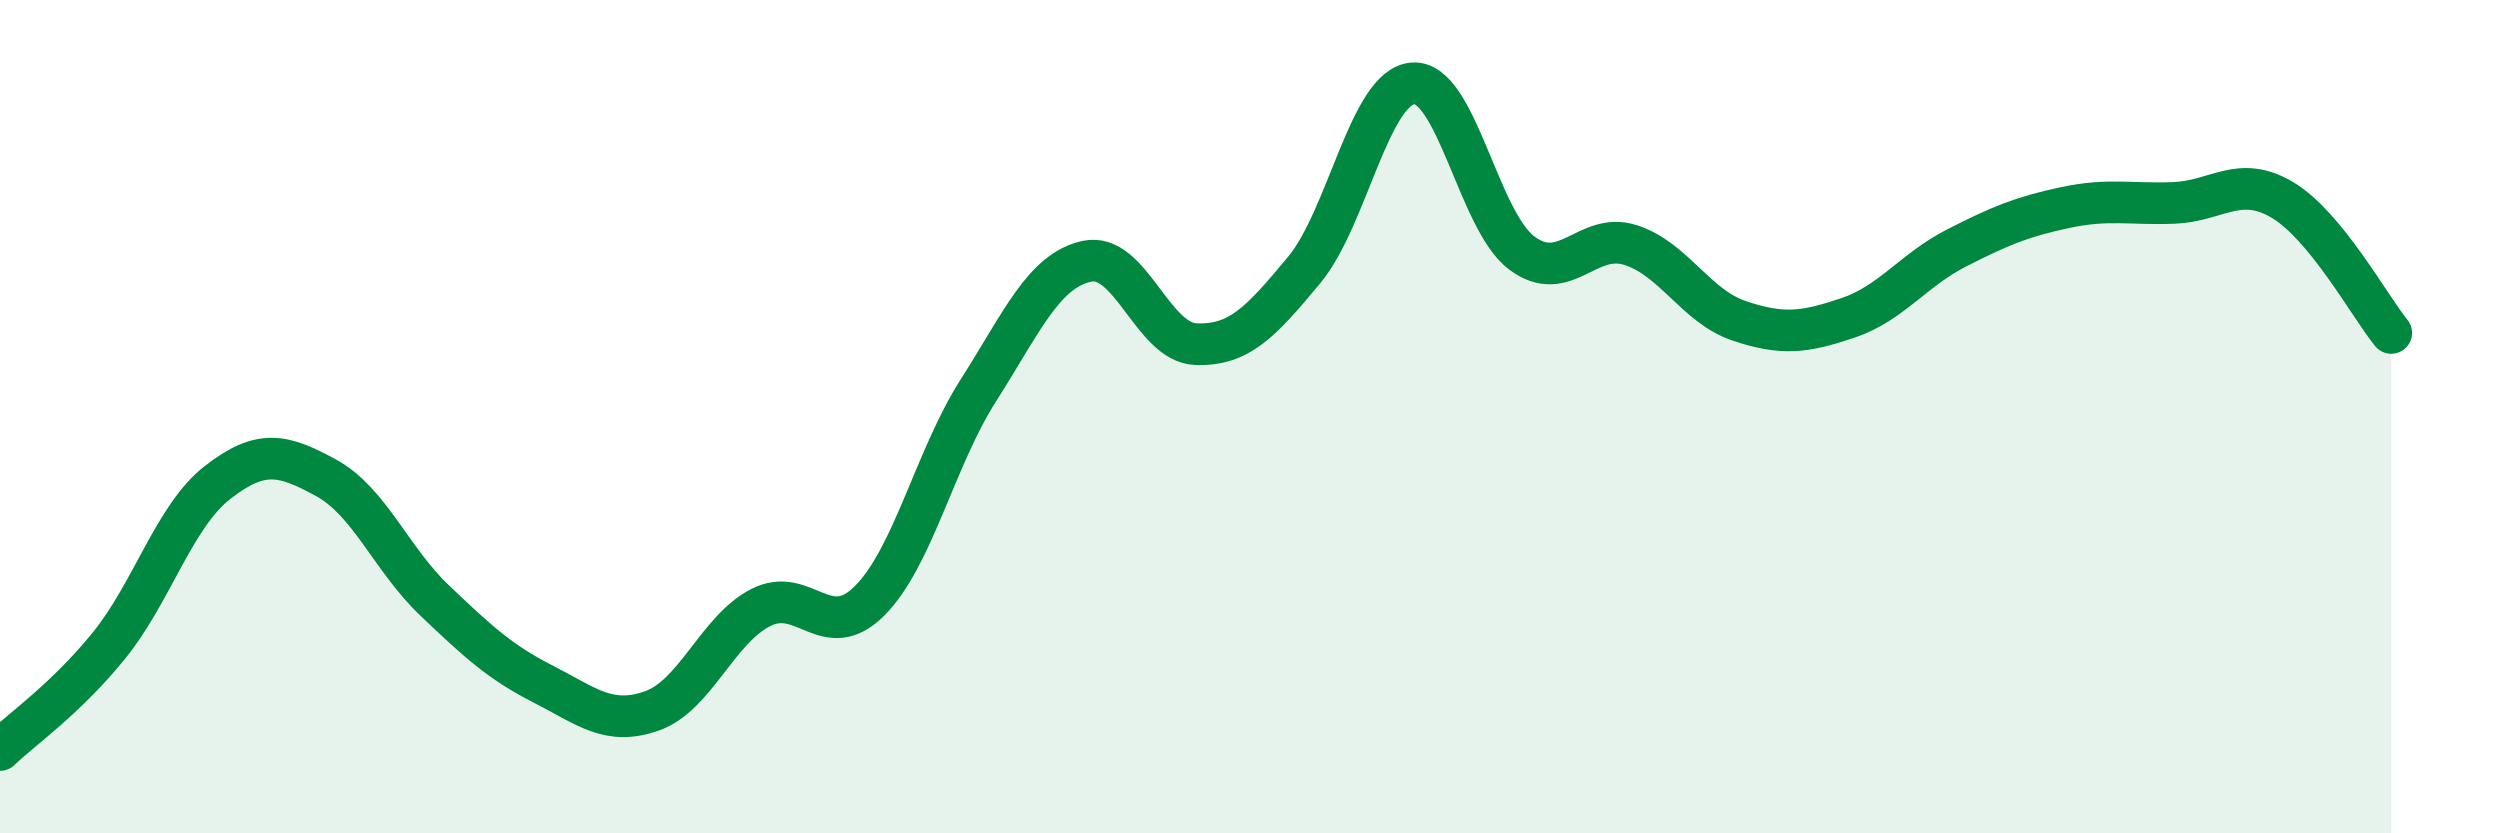 
    <svg width="60" height="20" viewBox="0 0 60 20" xmlns="http://www.w3.org/2000/svg">
      <path
        d="M 0,18 C 0.52,17.5 1.57,16.78 2.61,15.5 C 3.65,14.22 4.18,12.39 5.22,11.58 C 6.26,10.77 6.79,10.9 7.83,11.47 C 8.87,12.04 9.39,13.42 10.43,14.41 C 11.47,15.4 12,15.89 13.04,16.42 C 14.08,16.95 14.61,17.43 15.65,17.06 C 16.69,16.69 17.22,15.11 18.26,14.58 C 19.3,14.05 19.83,15.46 20.87,14.42 C 21.91,13.38 22.44,11 23.48,9.37 C 24.52,7.74 25.05,6.49 26.09,6.27 C 27.13,6.05 27.66,8.22 28.7,8.26 C 29.74,8.3 30.26,7.73 31.3,6.48 C 32.34,5.23 32.87,2.08 33.91,2 C 34.95,1.92 35.48,5.29 36.52,6.07 C 37.56,6.85 38.09,5.55 39.13,5.88 C 40.17,6.21 40.7,7.35 41.74,7.7 C 42.78,8.05 43.31,7.98 44.35,7.63 C 45.39,7.28 45.92,6.48 46.96,5.95 C 48,5.42 48.53,5.2 49.57,4.98 C 50.61,4.76 51.13,4.91 52.17,4.87 C 53.21,4.83 53.74,4.18 54.78,4.8 C 55.82,5.42 56.87,7.35 57.39,7.99L57.39 20L0 20Z"
        fill="#008740"
        opacity="0.1"
        stroke-linecap="round"
        stroke-linejoin="round"
      />
      <path
        d="M 0,18 C 0.52,17.5 1.57,16.78 2.61,15.5 C 3.65,14.22 4.18,12.39 5.22,11.58 C 6.26,10.77 6.79,10.9 7.83,11.47 C 8.87,12.04 9.39,13.42 10.43,14.41 C 11.47,15.4 12,15.89 13.04,16.42 C 14.08,16.95 14.61,17.43 15.65,17.06 C 16.69,16.69 17.22,15.11 18.26,14.58 C 19.3,14.05 19.83,15.46 20.87,14.42 C 21.91,13.38 22.44,11 23.48,9.37 C 24.52,7.74 25.05,6.49 26.09,6.27 C 27.13,6.05 27.66,8.22 28.7,8.26 C 29.74,8.3 30.26,7.73 31.3,6.48 C 32.34,5.23 32.87,2.08 33.91,2 C 34.95,1.92 35.48,5.29 36.52,6.07 C 37.56,6.85 38.09,5.55 39.13,5.88 C 40.17,6.21 40.7,7.35 41.74,7.7 C 42.78,8.05 43.31,7.98 44.35,7.63 C 45.39,7.28 45.92,6.48 46.96,5.95 C 48,5.42 48.53,5.2 49.57,4.98 C 50.61,4.76 51.13,4.91 52.17,4.87 C 53.21,4.83 53.74,4.18 54.78,4.8 C 55.82,5.42 56.87,7.35 57.39,7.99"
        stroke="#008740"
        stroke-width="1"
        fill="none"
        stroke-linecap="round"
        stroke-linejoin="round"
      />
    </svg>
  